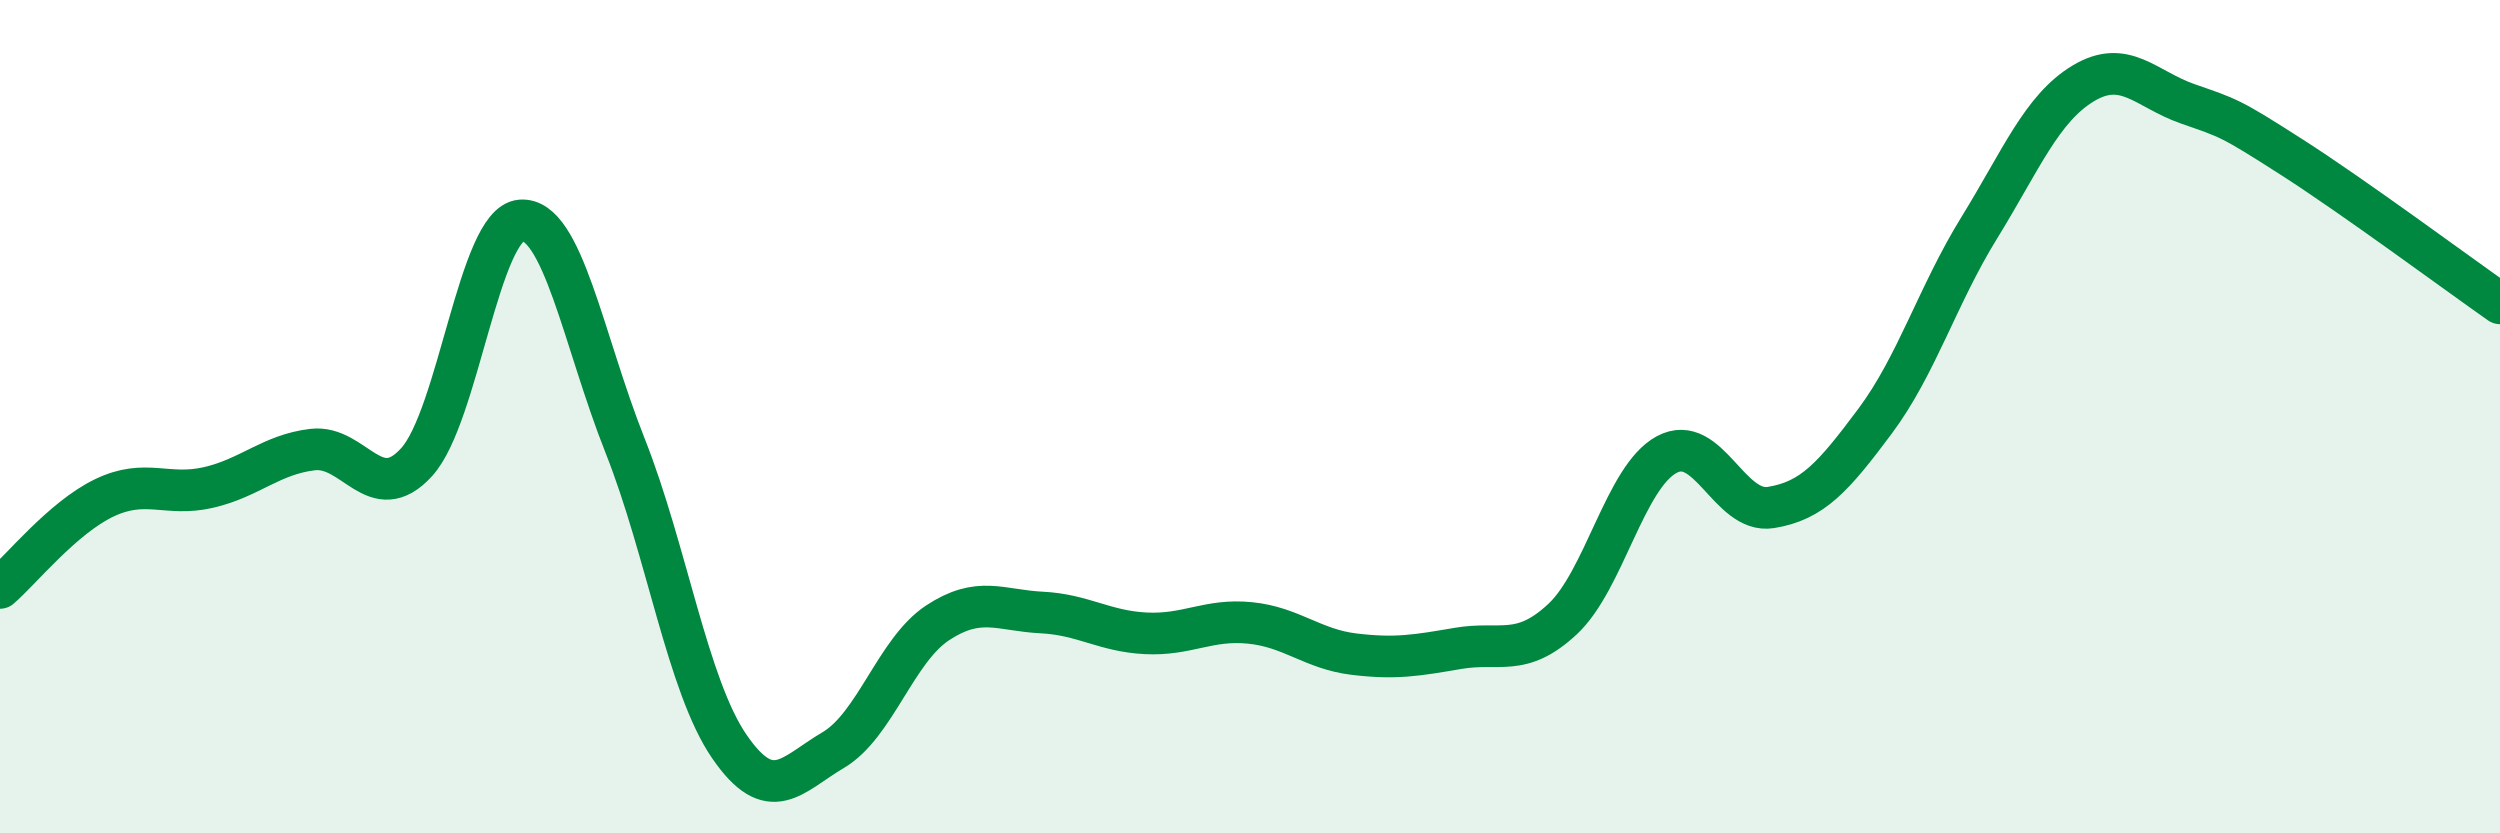
    <svg width="60" height="20" viewBox="0 0 60 20" xmlns="http://www.w3.org/2000/svg">
      <path
        d="M 0,14.11 C 0.5,13.68 1.5,12.43 2.5,11.95 C 3.5,11.47 4,11.93 5,11.7 C 6,11.47 6.5,10.91 7.5,10.79 C 8.5,10.67 9,12.19 10,11.09 C 11,9.99 11.5,5.37 12.5,5.29 C 13.5,5.21 14,8.17 15,10.69 C 16,13.21 16.5,16.45 17.5,17.91 C 18.5,19.37 19,18.59 20,18 C 21,17.41 21.5,15.61 22.5,14.95 C 23.5,14.29 24,14.65 25,14.7 C 26,14.75 26.5,15.15 27.5,15.2 C 28.5,15.25 29,14.85 30,14.95 C 31,15.05 31.5,15.58 32.5,15.7 C 33.5,15.82 34,15.73 35,15.56 C 36,15.39 36.5,15.79 37.5,14.86 C 38.5,13.93 39,11.45 40,10.91 C 41,10.37 41.5,12.34 42.5,12.18 C 43.5,12.02 44,11.45 45,10.11 C 46,8.77 46.5,7.09 47.5,5.47 C 48.5,3.85 49,2.6 50,2 C 51,1.4 51.5,2.14 52.5,2.49 C 53.5,2.84 53.5,2.81 55,3.77 C 56.5,4.73 59,6.58 60,7.28L60 20L0 20Z"
        fill="#008740"
        opacity="0.1"
        stroke-linecap="round"
        stroke-linejoin="round"
      />
      <path
        d="M 0,14.11 C 0.5,13.68 1.5,12.43 2.5,11.95 C 3.5,11.47 4,11.93 5,11.7 C 6,11.47 6.5,10.91 7.5,10.79 C 8.5,10.67 9,12.19 10,11.09 C 11,9.99 11.5,5.37 12.5,5.29 C 13.5,5.21 14,8.17 15,10.69 C 16,13.21 16.5,16.45 17.5,17.91 C 18.5,19.37 19,18.59 20,18 C 21,17.41 21.5,15.61 22.5,14.95 C 23.5,14.29 24,14.65 25,14.7 C 26,14.75 26.5,15.15 27.5,15.2 C 28.5,15.25 29,14.85 30,14.95 C 31,15.05 31.5,15.58 32.5,15.7 C 33.5,15.82 34,15.73 35,15.56 C 36,15.39 36.5,15.79 37.5,14.86 C 38.5,13.93 39,11.45 40,10.91 C 41,10.37 41.5,12.34 42.5,12.18 C 43.5,12.02 44,11.45 45,10.11 C 46,8.77 46.5,7.09 47.5,5.47 C 48.5,3.85 49,2.6 50,2 C 51,1.4 51.5,2.14 52.5,2.49 C 53.5,2.84 53.5,2.81 55,3.77 C 56.5,4.73 59,6.58 60,7.28"
        stroke="#008740"
        stroke-width="1"
        fill="none"
        stroke-linecap="round"
        stroke-linejoin="round"
      />
    </svg>
  